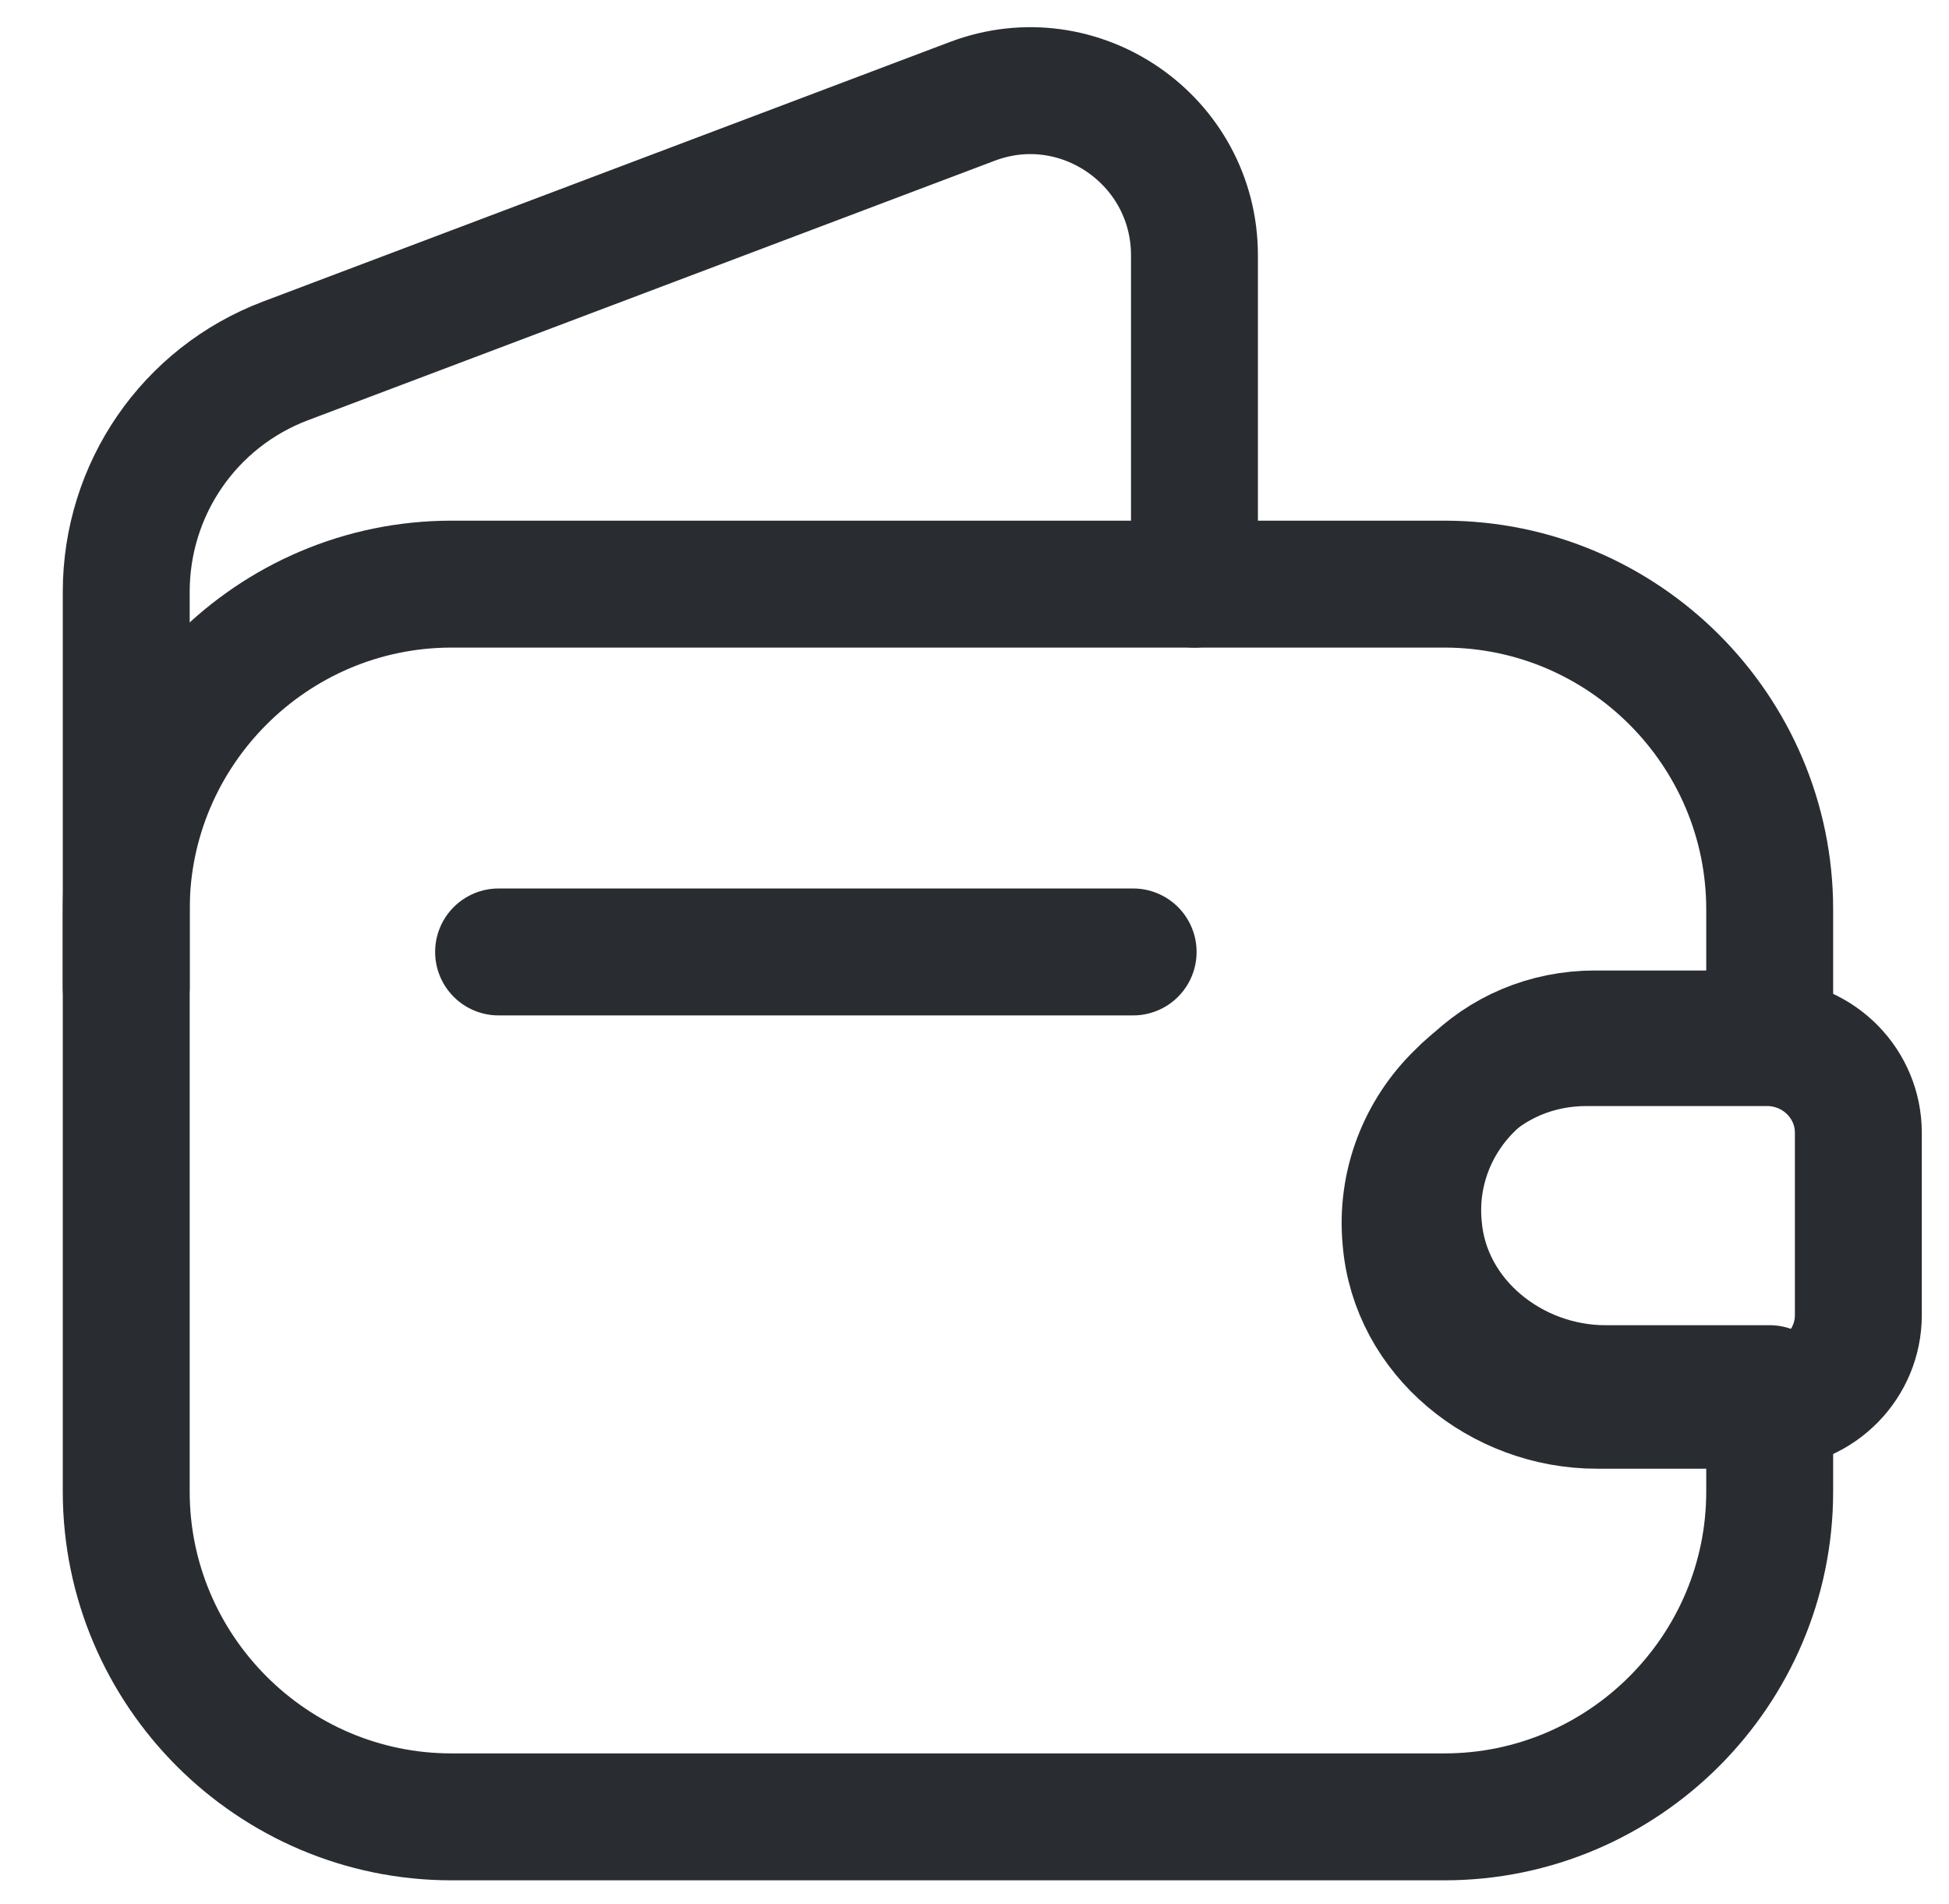 <svg width="43" height="42" viewBox="0 0 43 42" fill="none" xmlns="http://www.w3.org/2000/svg">
<path d="M32.441 23.954C31.639 24.737 31.181 25.863 31.296 27.065C31.468 29.126 33.357 30.634 35.418 30.634H39.044V32.904C39.044 36.855 35.819 40.08 31.868 40.08H9.961C6.01 40.08 2.785 36.855 2.785 32.904V20.061C2.785 16.111 6.01 12.886 9.961 12.886H31.868C35.819 12.886 39.044 16.111 39.044 20.061V22.809H35.189C34.12 22.809 33.147 23.229 32.441 23.954Z" stroke="#292D32" stroke-width="2.8" stroke-linecap="round" stroke-linejoin="round"/>
<path d="M2.785 21.779V13.058C2.785 10.787 4.178 8.764 6.297 7.962L21.449 2.237C23.815 1.34 26.353 3.096 26.353 5.634V12.886" stroke="#292D32" stroke-width="2.8" stroke-linecap="round" stroke-linejoin="round"/>
<path d="M41 24.99V29.01C41 30.083 40.142 30.961 39.05 31H35.229C33.123 31 31.193 29.459 31.018 27.351C30.901 26.122 31.369 24.971 32.188 24.171C32.909 23.429 33.903 23 34.995 23H39.05C40.142 23.039 41 23.917 41 24.99Z" stroke="#292D32" stroke-width="2.8" stroke-linecap="round" stroke-linejoin="round"/>
<path d="M11 21H25" stroke="#292D32" stroke-width="2.8" stroke-linecap="round" stroke-linejoin="round"/>
</svg>
